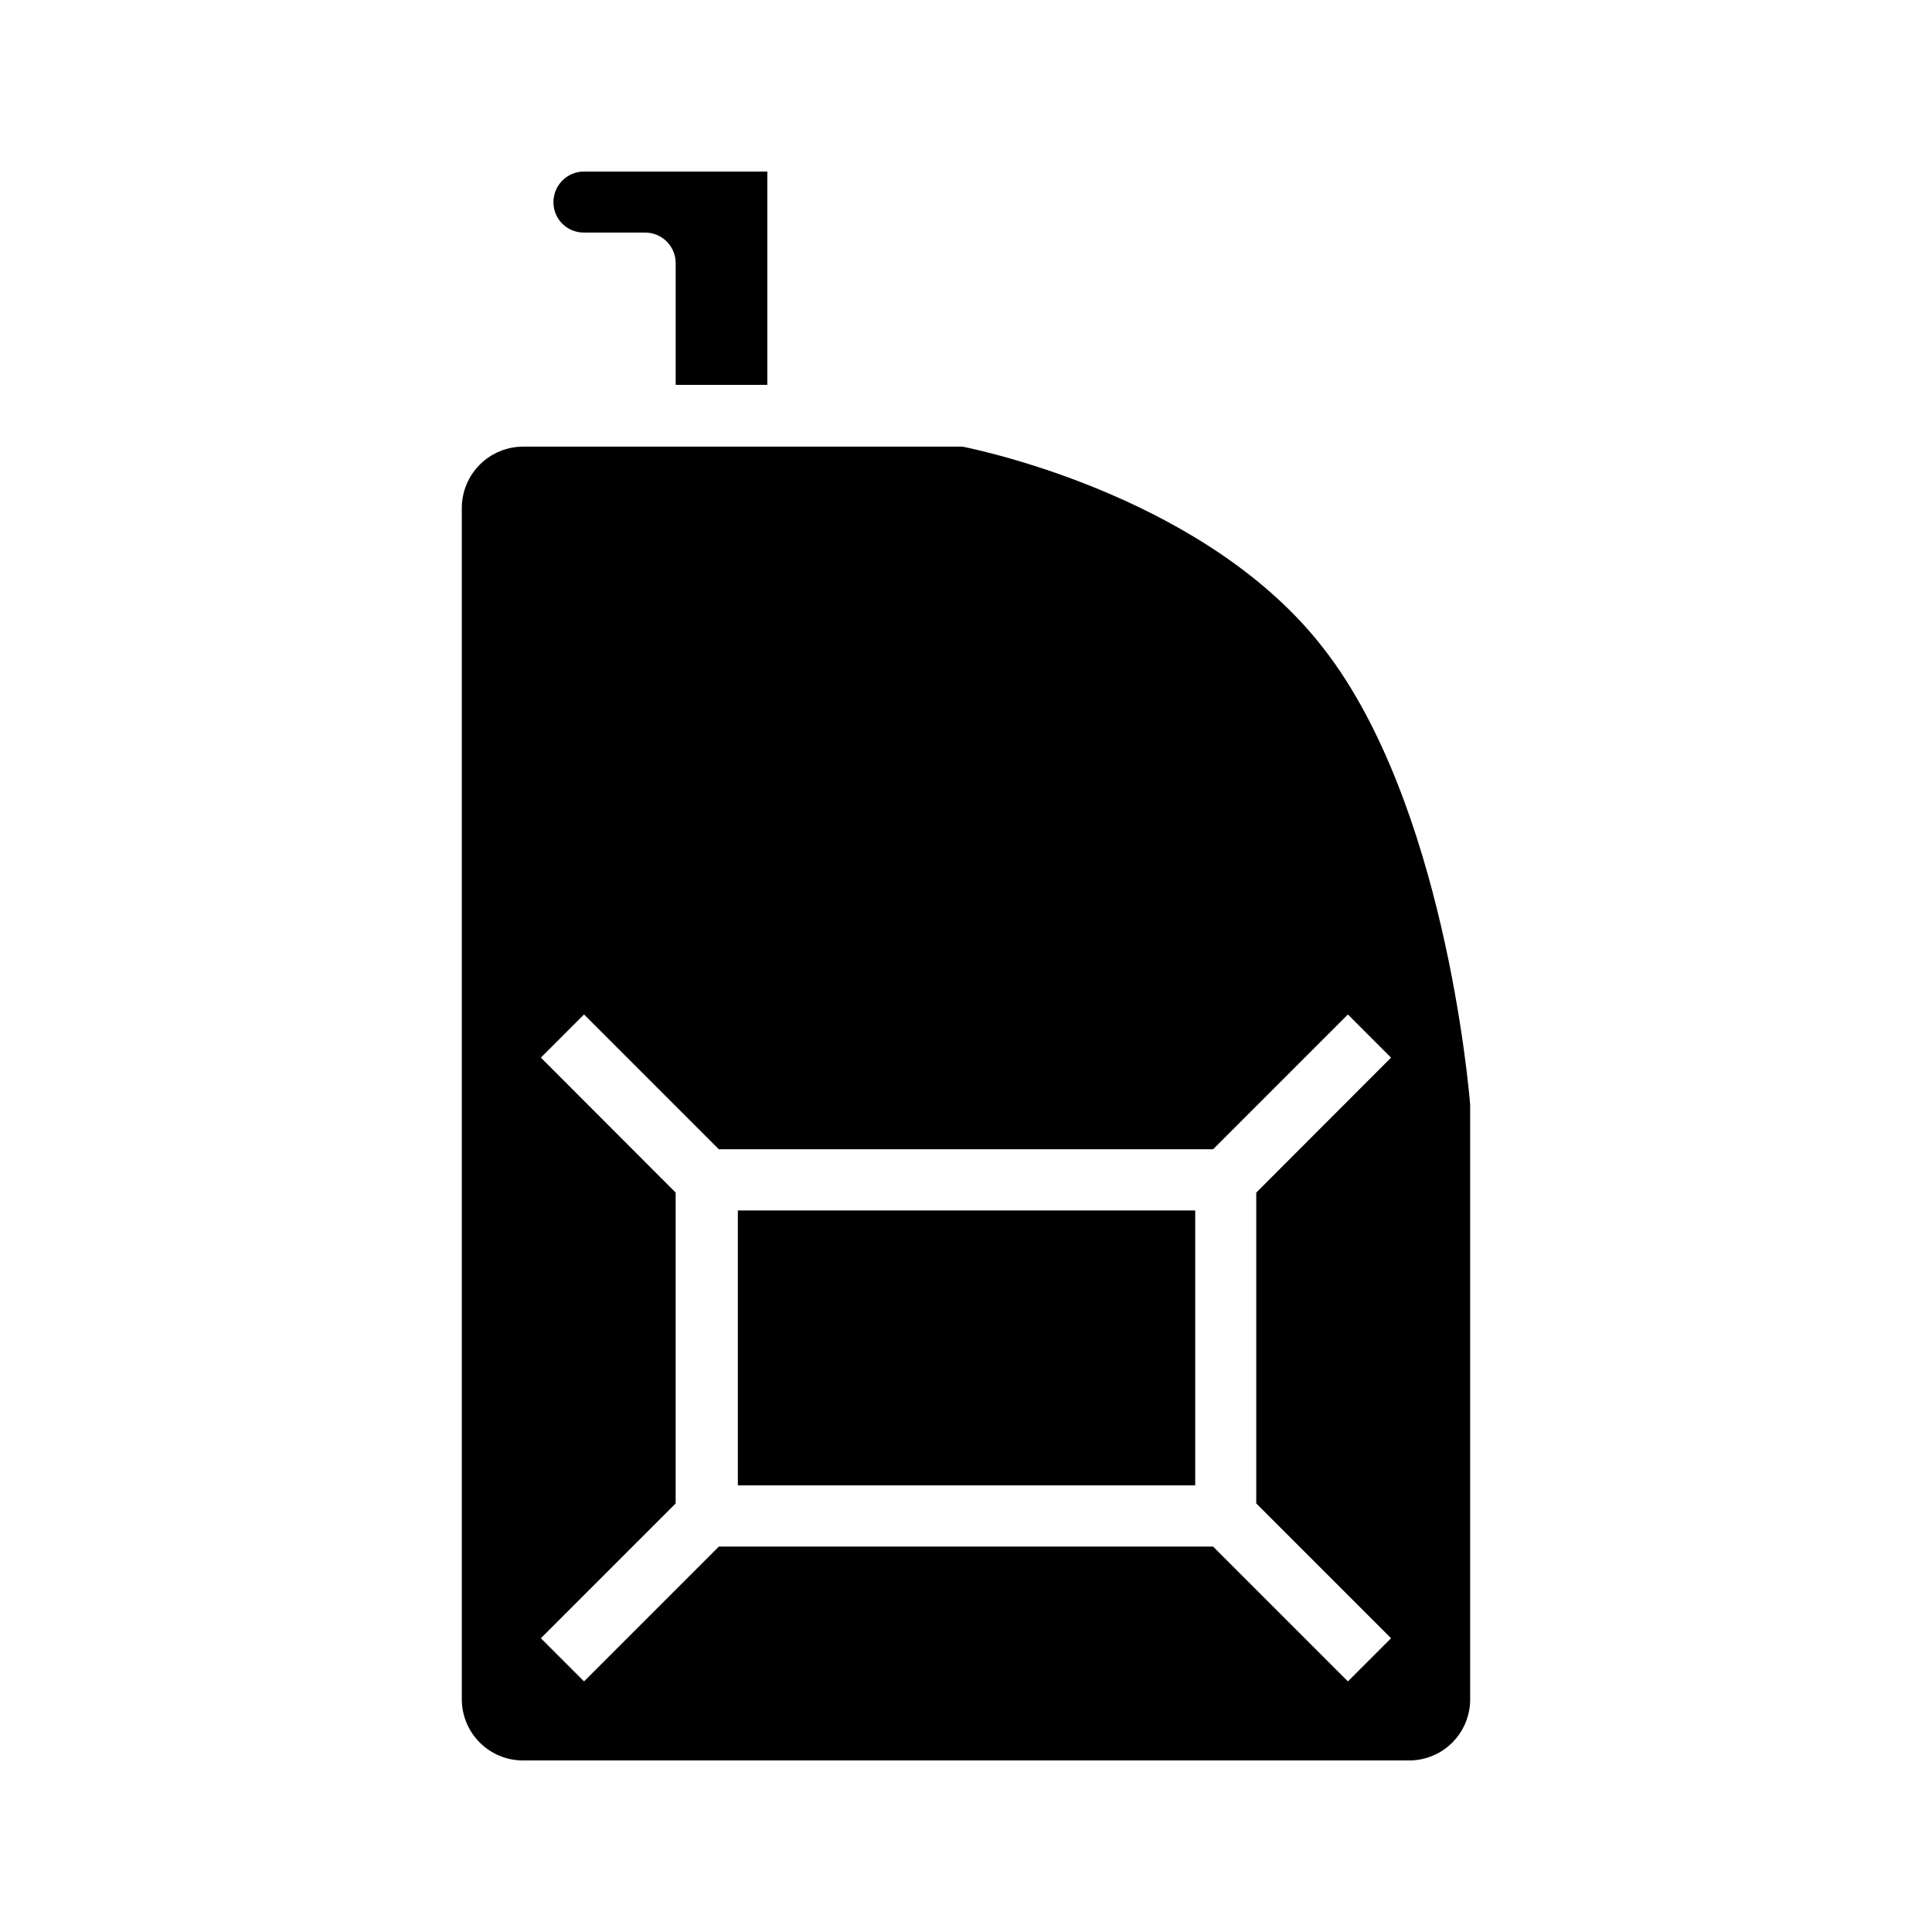 <?xml version="1.0" encoding="UTF-8"?>
<!-- Uploaded to: ICON Repo, www.iconrepo.com, Generator: ICON Repo Mixer Tools -->
<svg fill="#000000" width="800px" height="800px" version="1.1" viewBox="144 144 512 512" xmlns="http://www.w3.org/2000/svg">
 <path d="m298.73 205.63h16.223c4.418 0 8.027 3.539 8.109 7.961v32.395h24.285v-56.527h-48.617c-4.461 0.027-8.062 3.652-8.062 8.109-0.012 2.144 0.832 4.203 2.348 5.715 1.512 1.516 3.57 2.359 5.715 2.348zm196.08 110.29c-30.23-39.246-88.723-52.145-95.723-53.555h-116.43c-4.305 0-8.438 1.707-11.488 4.746-3.051 3.043-4.769 7.168-4.785 11.477v315.73c0 4.297 1.703 8.414 4.734 11.453 3.031 3.043 7.144 4.758 11.438 4.769h234.88c4.289 0 8.402-1.703 11.434-4.734 3.035-3.035 4.738-7.148 4.738-11.438v-157.59c-0.402-5.141-7.055-80.055-38.793-120.86zm17.836 262.23-11.438 11.438-35.723-35.723h-130.99l-35.719 35.719-11.438-11.438 35.719-35.719v-82.375l-35.719-35.77 11.438-11.438 35.719 35.723h130.99l35.719-35.719 11.438 11.438-35.719 35.77v82.371zm-173.11-40.508h121.21v-72.852h-121.21z"/>
</svg>